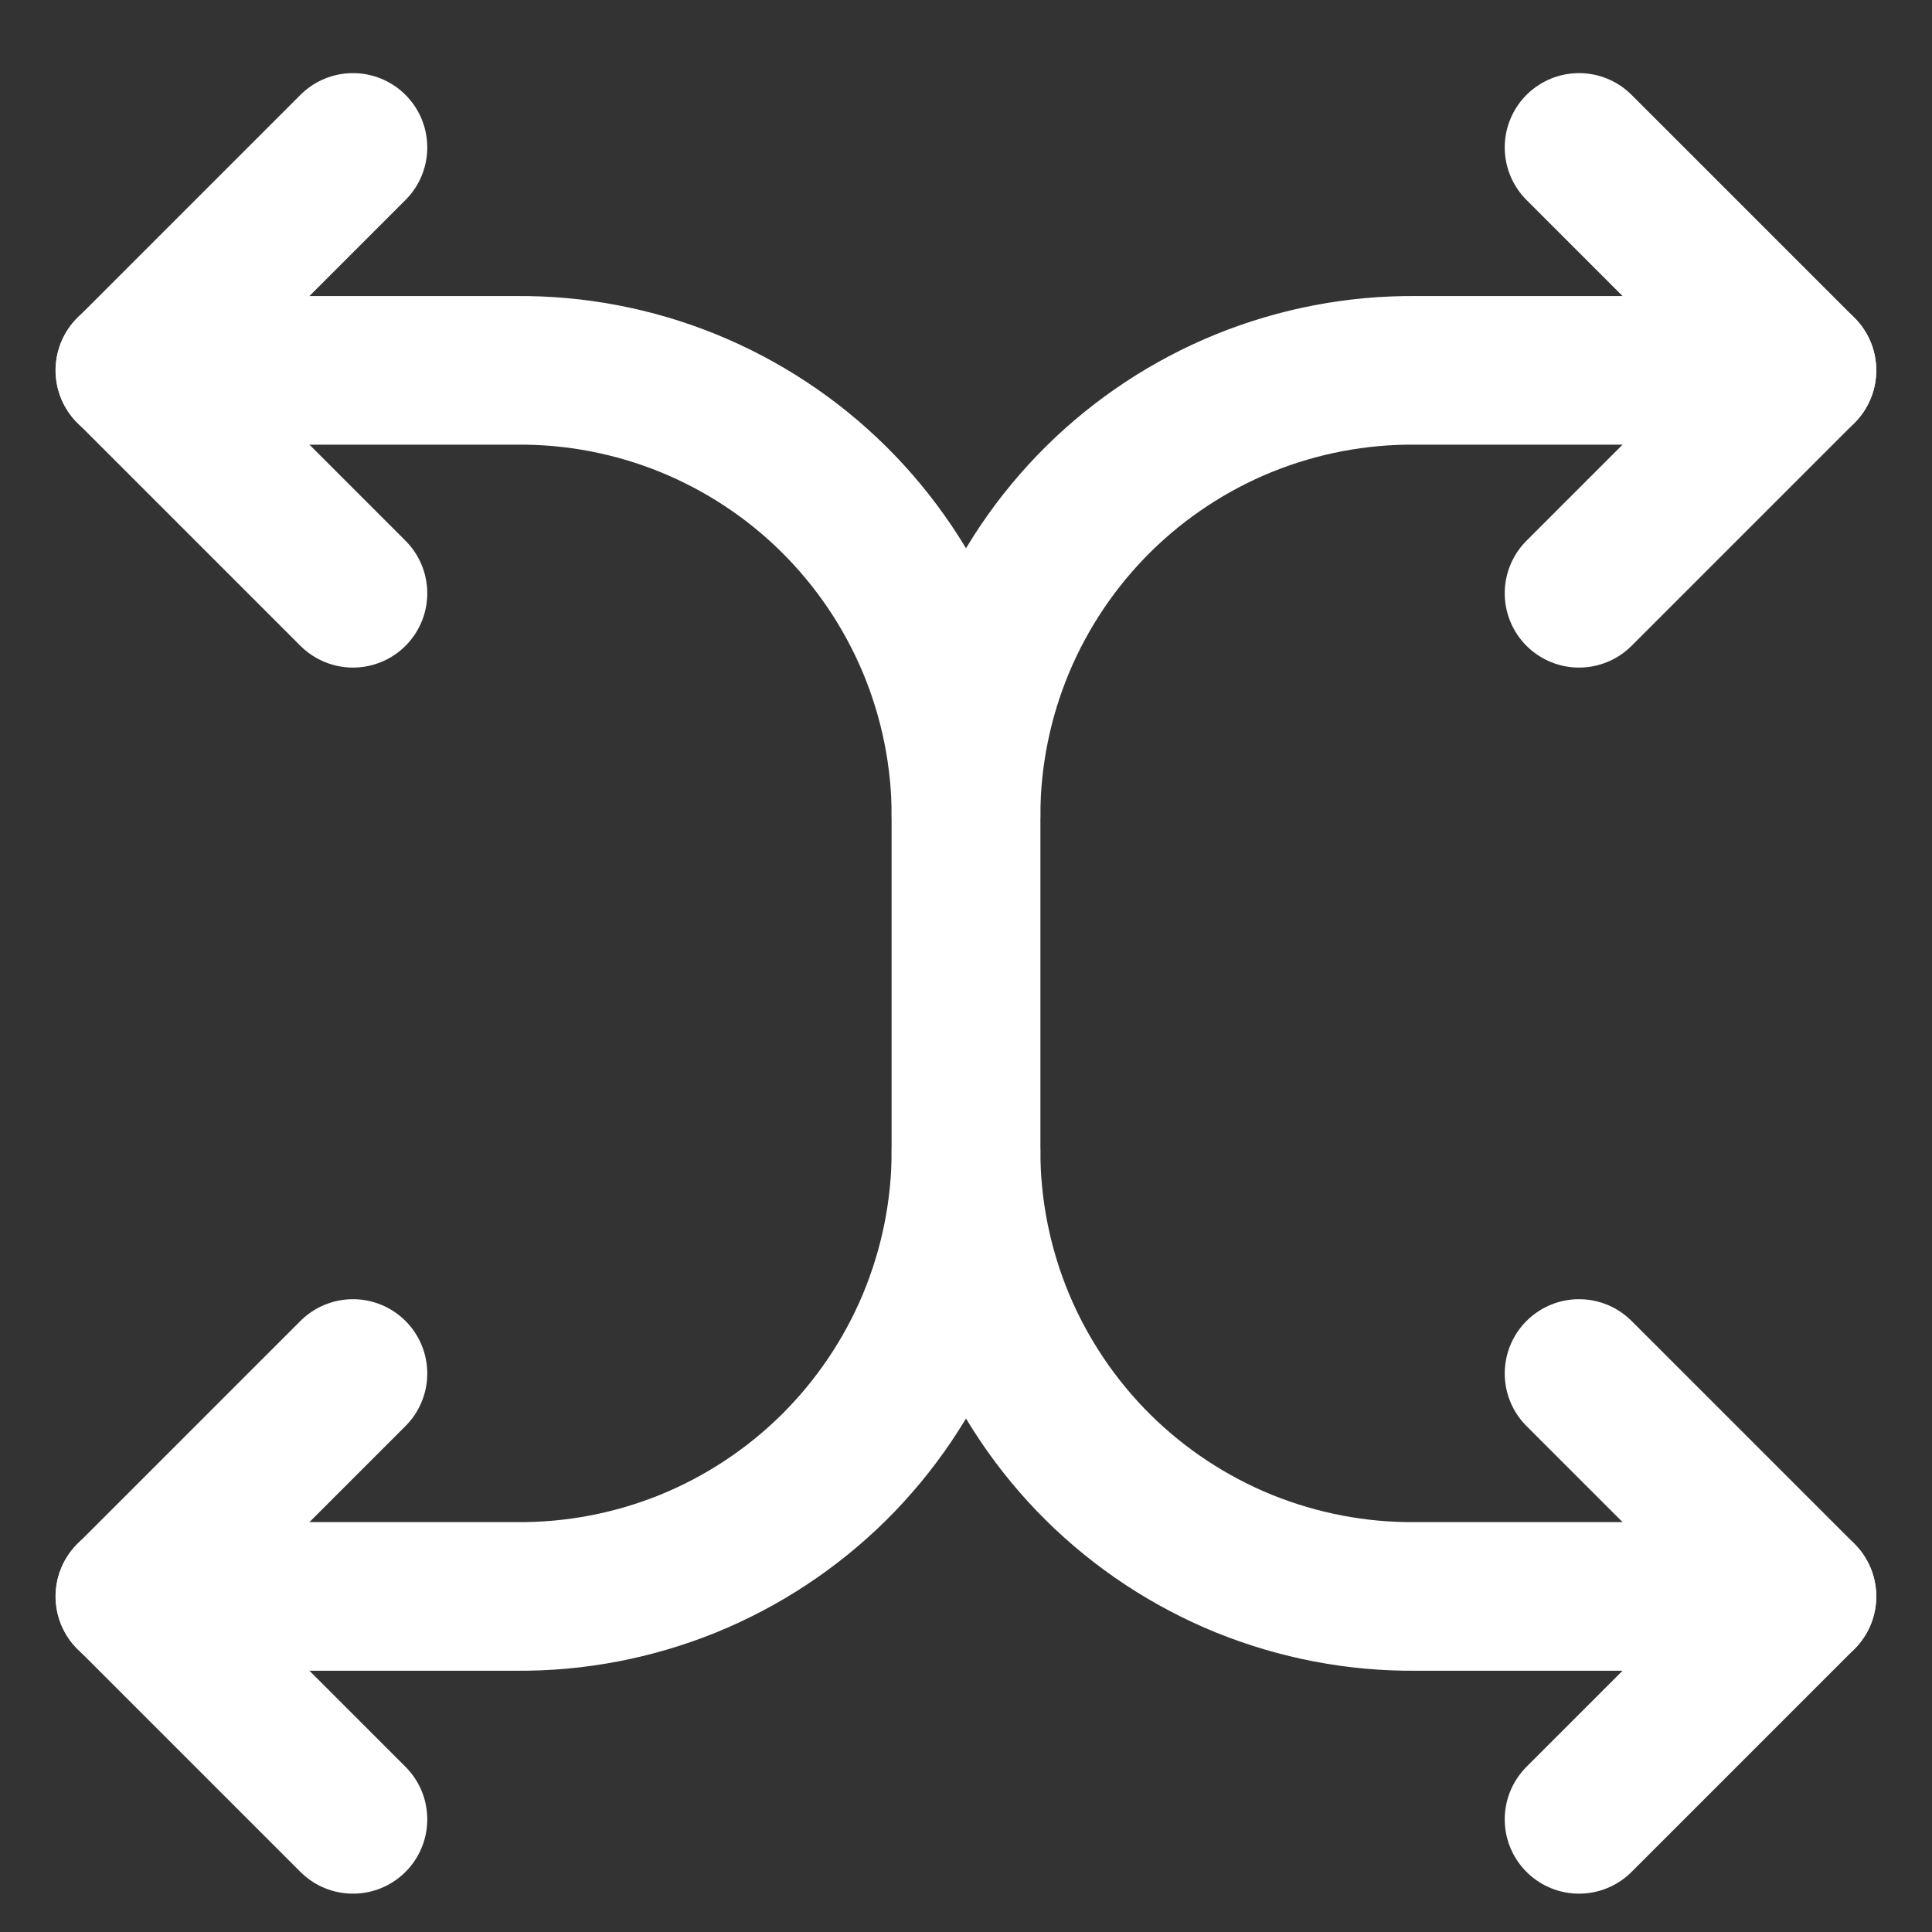<svg width="26" height="26" viewBox="0 0 26 26" fill="none" xmlns="http://www.w3.org/2000/svg">
<rect x="0" y="0" width="26" height="26" fill="#333333" stroke="none"/>
<path d="M21.25 24.484L24.25 21.484L21.25 18.484" stroke="white" stroke-width="2" stroke-linecap="round" stroke-linejoin="round"/>
<path d="M13 9.984L13 15.496C13.002 16.287 13.16 17.071 13.465 17.801C13.771 18.531 14.218 19.193 14.78 19.75C15.343 20.306 16.01 20.746 16.743 21.044C17.477 21.341 18.262 21.491 19.053 21.484L24.25 21.484" stroke="white" stroke-width="2" stroke-linecap="round" stroke-linejoin="round"/>
<path d="M4.75 24.484L1.75 21.484L4.75 18.484" stroke="white" stroke-width="2" stroke-linecap="round" stroke-linejoin="round"/>
<path d="M13 15.496C12.998 16.288 12.84 17.071 12.535 17.801C12.229 18.531 11.782 19.193 11.22 19.75C10.657 20.306 9.99 20.746 9.257 21.044C8.523 21.341 7.738 21.491 6.947 21.484L1.747 21.484" stroke="white" stroke-width="2" stroke-linecap="round" stroke-linejoin="round"/>
<path d="M21.25 1.984L24.25 4.984L21.25 7.984" stroke="white" stroke-width="2" stroke-linecap="round" stroke-linejoin="round"/>
<path d="M13 16.484L13 10.972C13.002 10.181 13.16 9.397 13.465 8.667C13.771 7.937 14.218 7.275 14.78 6.718C15.343 6.162 16.01 5.722 16.743 5.424C17.477 5.127 18.262 4.977 19.053 4.984L24.25 4.984" stroke="white" stroke-width="2" stroke-linecap="round" stroke-linejoin="round"/>
<path d="M4.75 1.984L1.75 4.984L4.75 7.984" stroke="white" stroke-width="2" stroke-linecap="round" stroke-linejoin="round"/>
<path d="M13 10.972C12.998 10.18 12.84 9.397 12.535 8.667C12.229 7.937 11.782 7.275 11.22 6.718C10.657 6.161 9.99 5.722 9.257 5.424C8.523 5.126 7.738 4.977 6.947 4.984L1.747 4.984" stroke="white" stroke-width="2" stroke-linecap="round" stroke-linejoin="round"/>
</svg>
